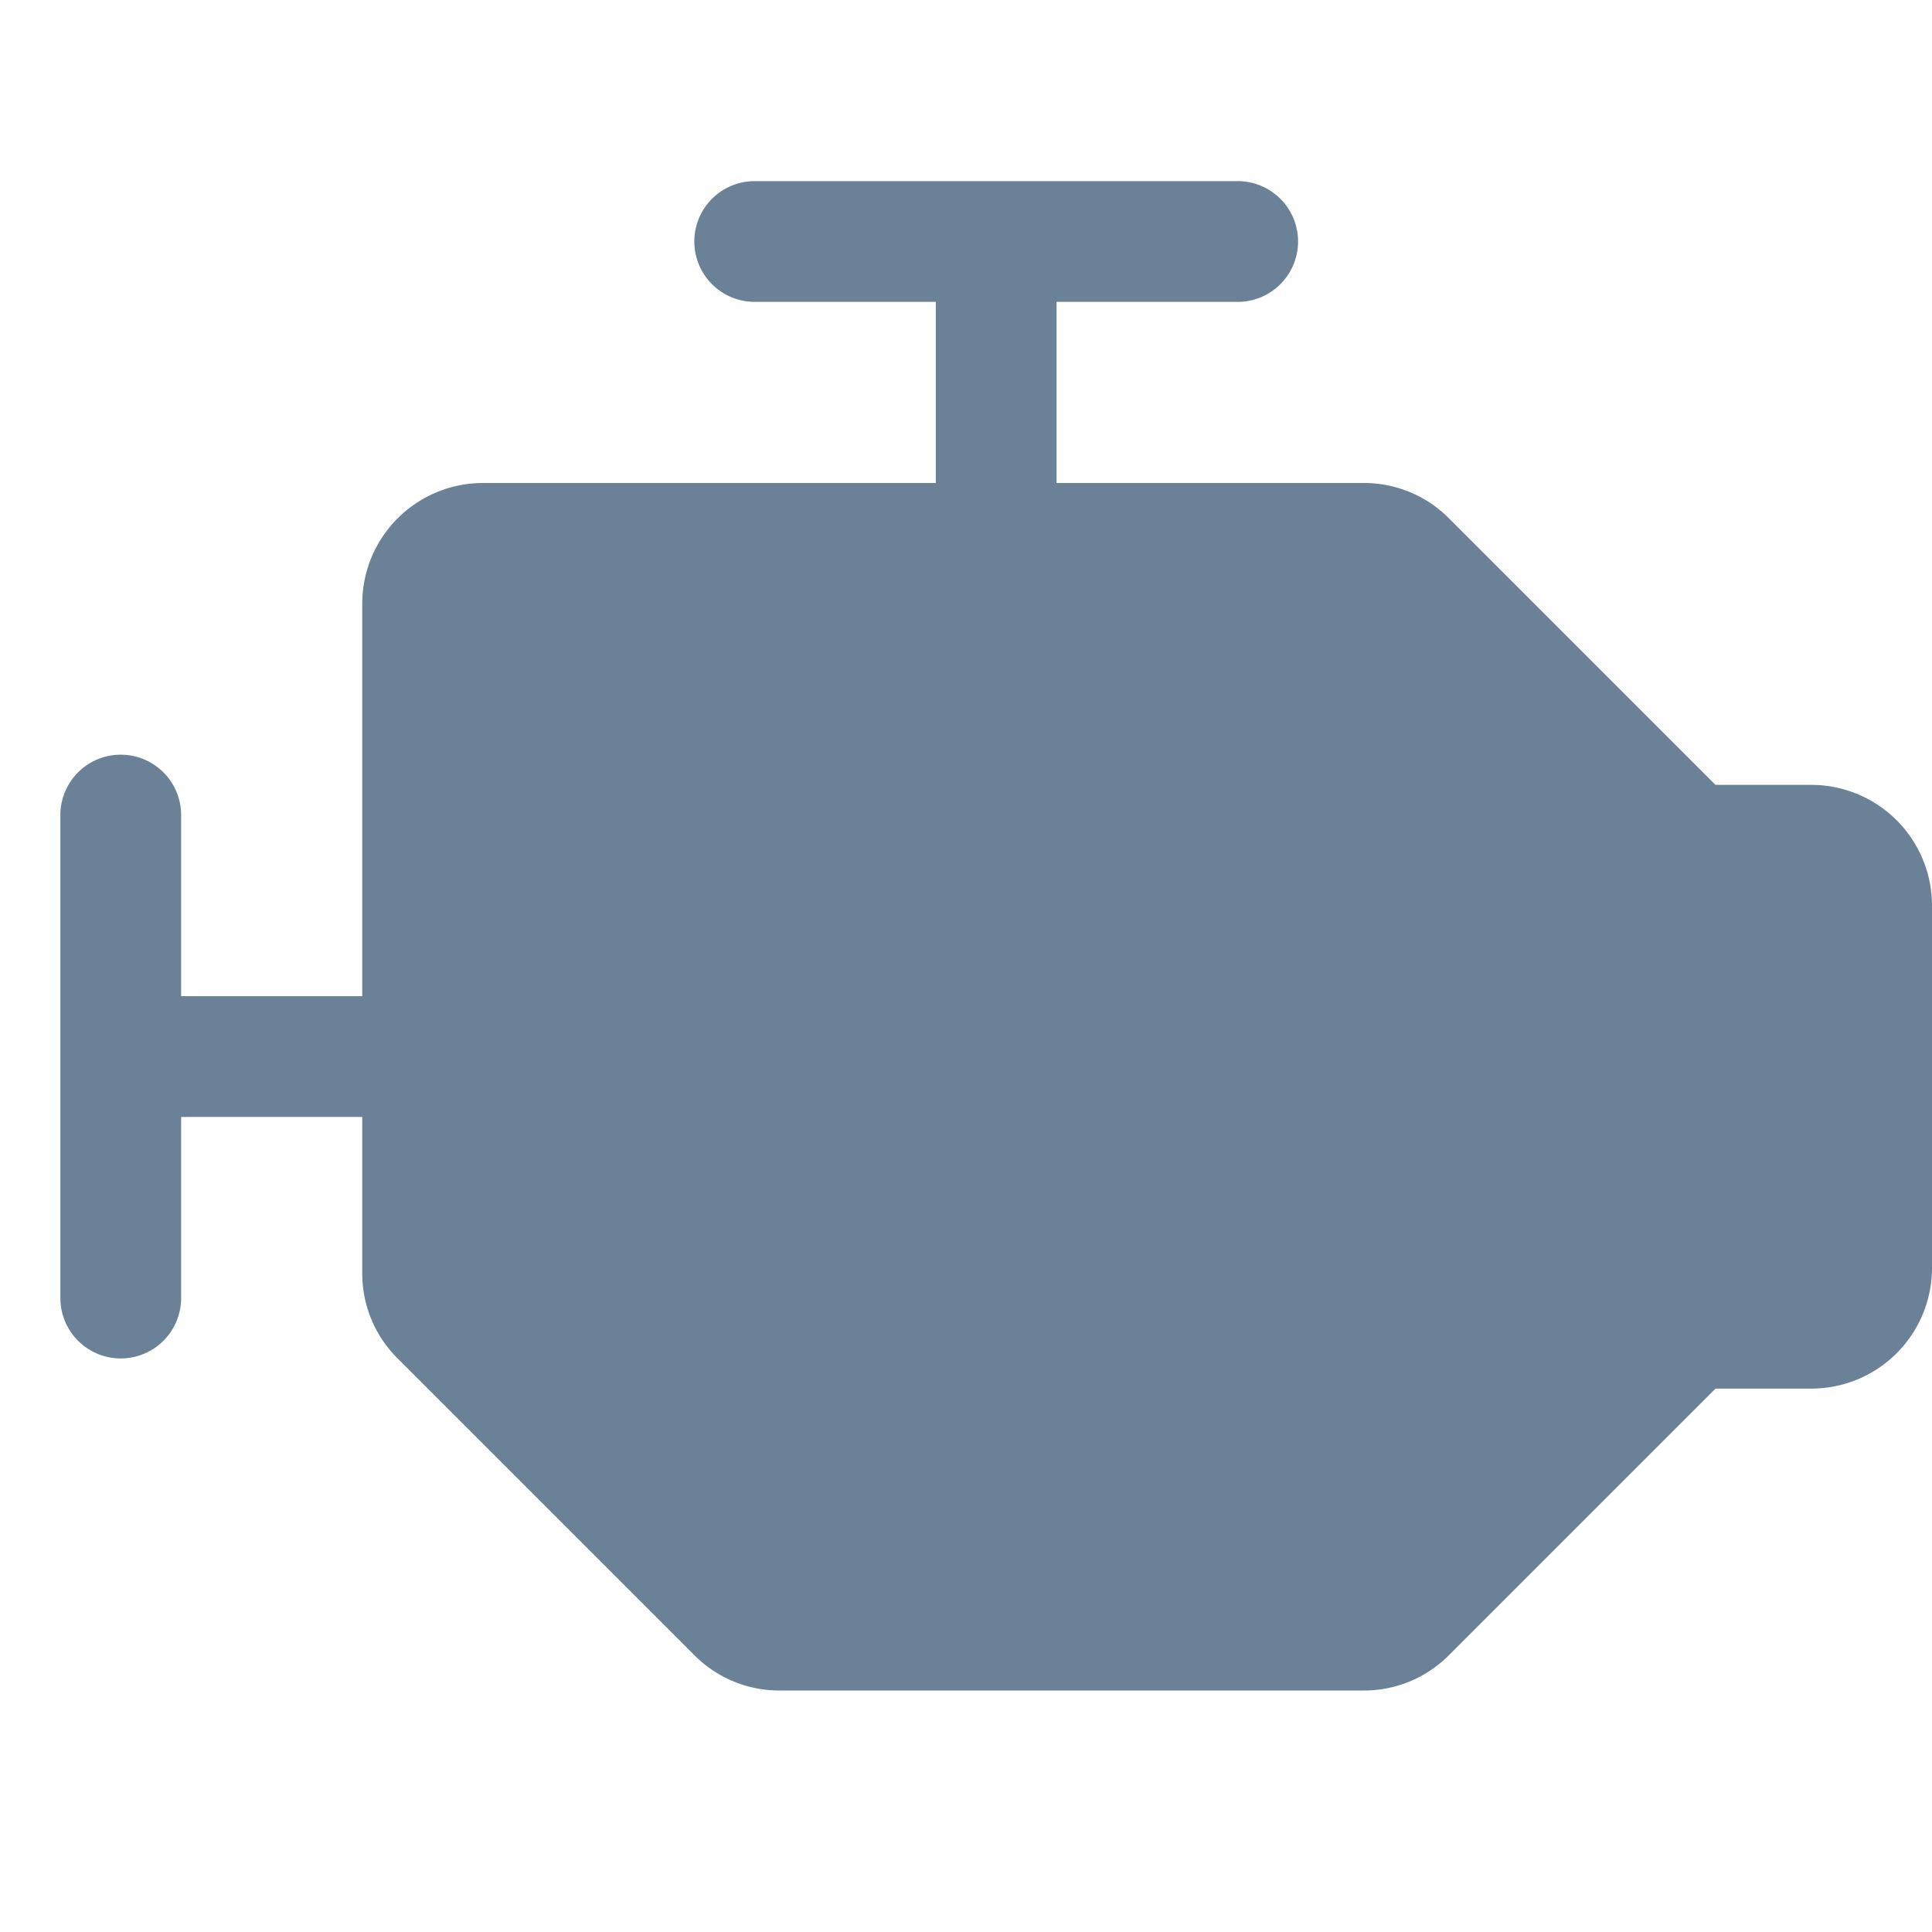 <svg xmlns="http://www.w3.org/2000/svg" width="32" height="32" fill="none" viewBox="0 0 32 32"><path fill="#6b8198" d="M32 15v6a2 2 0 0 1-2 2h-1.586L24 27.414a1.98 1.98 0 0 1-1.414.586h-9.672a1.98 1.98 0 0 1-1.414-.586L6.586 22.5A1.98 1.98 0 0 1 6 21.086V18.5H3v3a1 1 0 1 1-2 0v-8a1 1 0 1 1 2 0v3h3V10a2 2 0 0 1 2-2h7.5V5h-3a1 1 0 1 1 0-2h8a1 1 0 1 1 0 2h-3v3h5.086A1.98 1.98 0 0 1 24 8.586L28.414 13H30a2 2 0 0 1 2 2"/></svg>